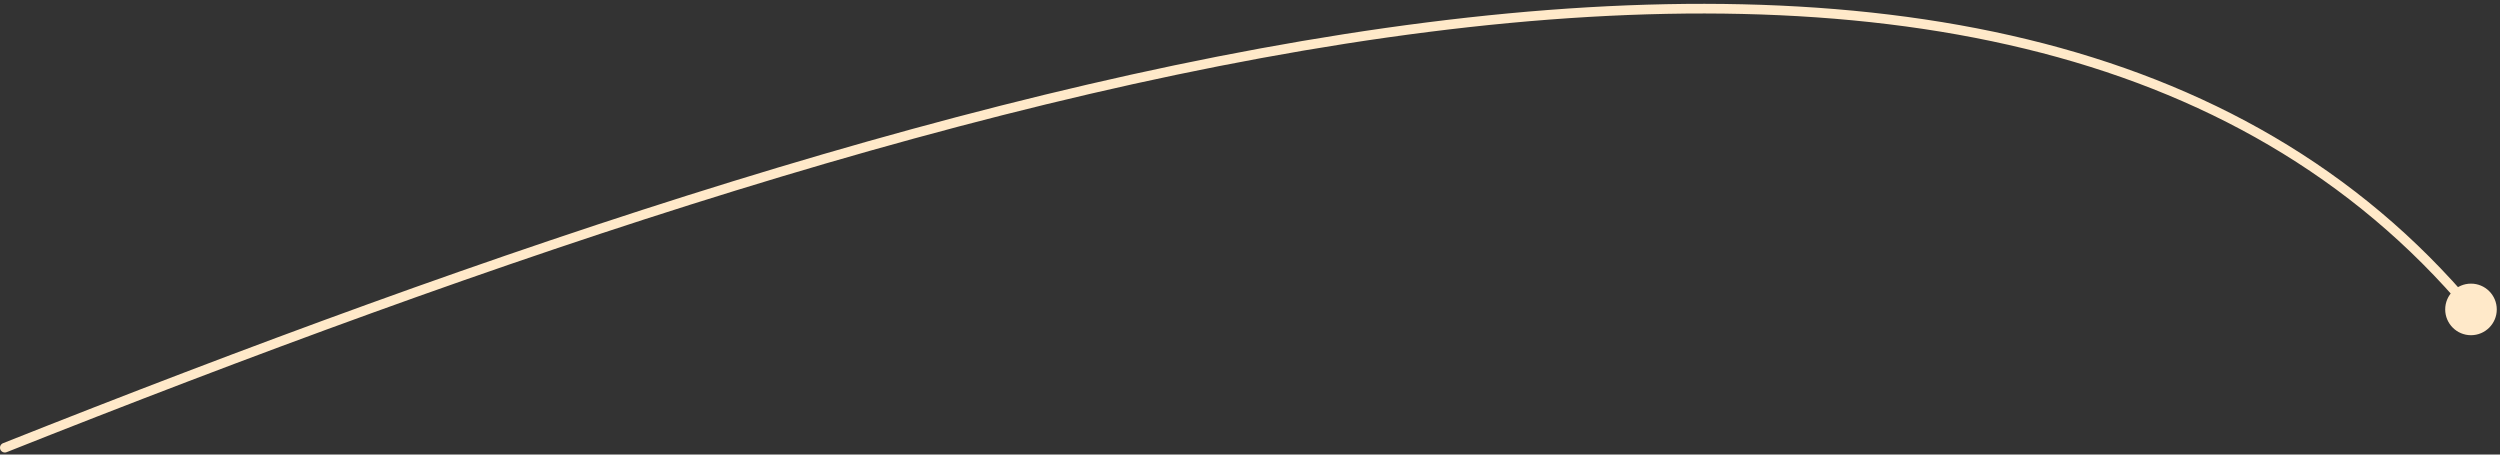 <?xml version="1.0" encoding="UTF-8"?> <svg xmlns="http://www.w3.org/2000/svg" width="517" height="94" viewBox="0 0 517 94" fill="none"><rect x="0" y="0" width="517" height="94" fill="#333333" stroke="none"/><path d="M0.631 91.65C0.118 91.854 -0.133 92.436 0.071 92.949C0.275 93.462 0.856 93.713 1.369 93.509L1 92.58L0.631 91.65ZM505.667 63.988C505.667 66.934 508.055 69.321 511 69.321C513.946 69.321 516.333 66.934 516.333 63.988C516.333 61.043 513.946 58.655 511 58.655C508.055 58.655 505.667 61.043 505.667 63.988ZM1 92.58L1.369 93.509C101.592 53.695 205.015 18.059 295.334 6.618C385.679 -4.827 462.615 7.969 510.234 64.632L511 63.988L511.766 63.345C463.479 5.888 385.646 -6.839 295.083 4.633C204.494 16.109 100.871 51.829 0.631 91.65L1 92.58Z" fill="#FFE9C9"></path></svg> 